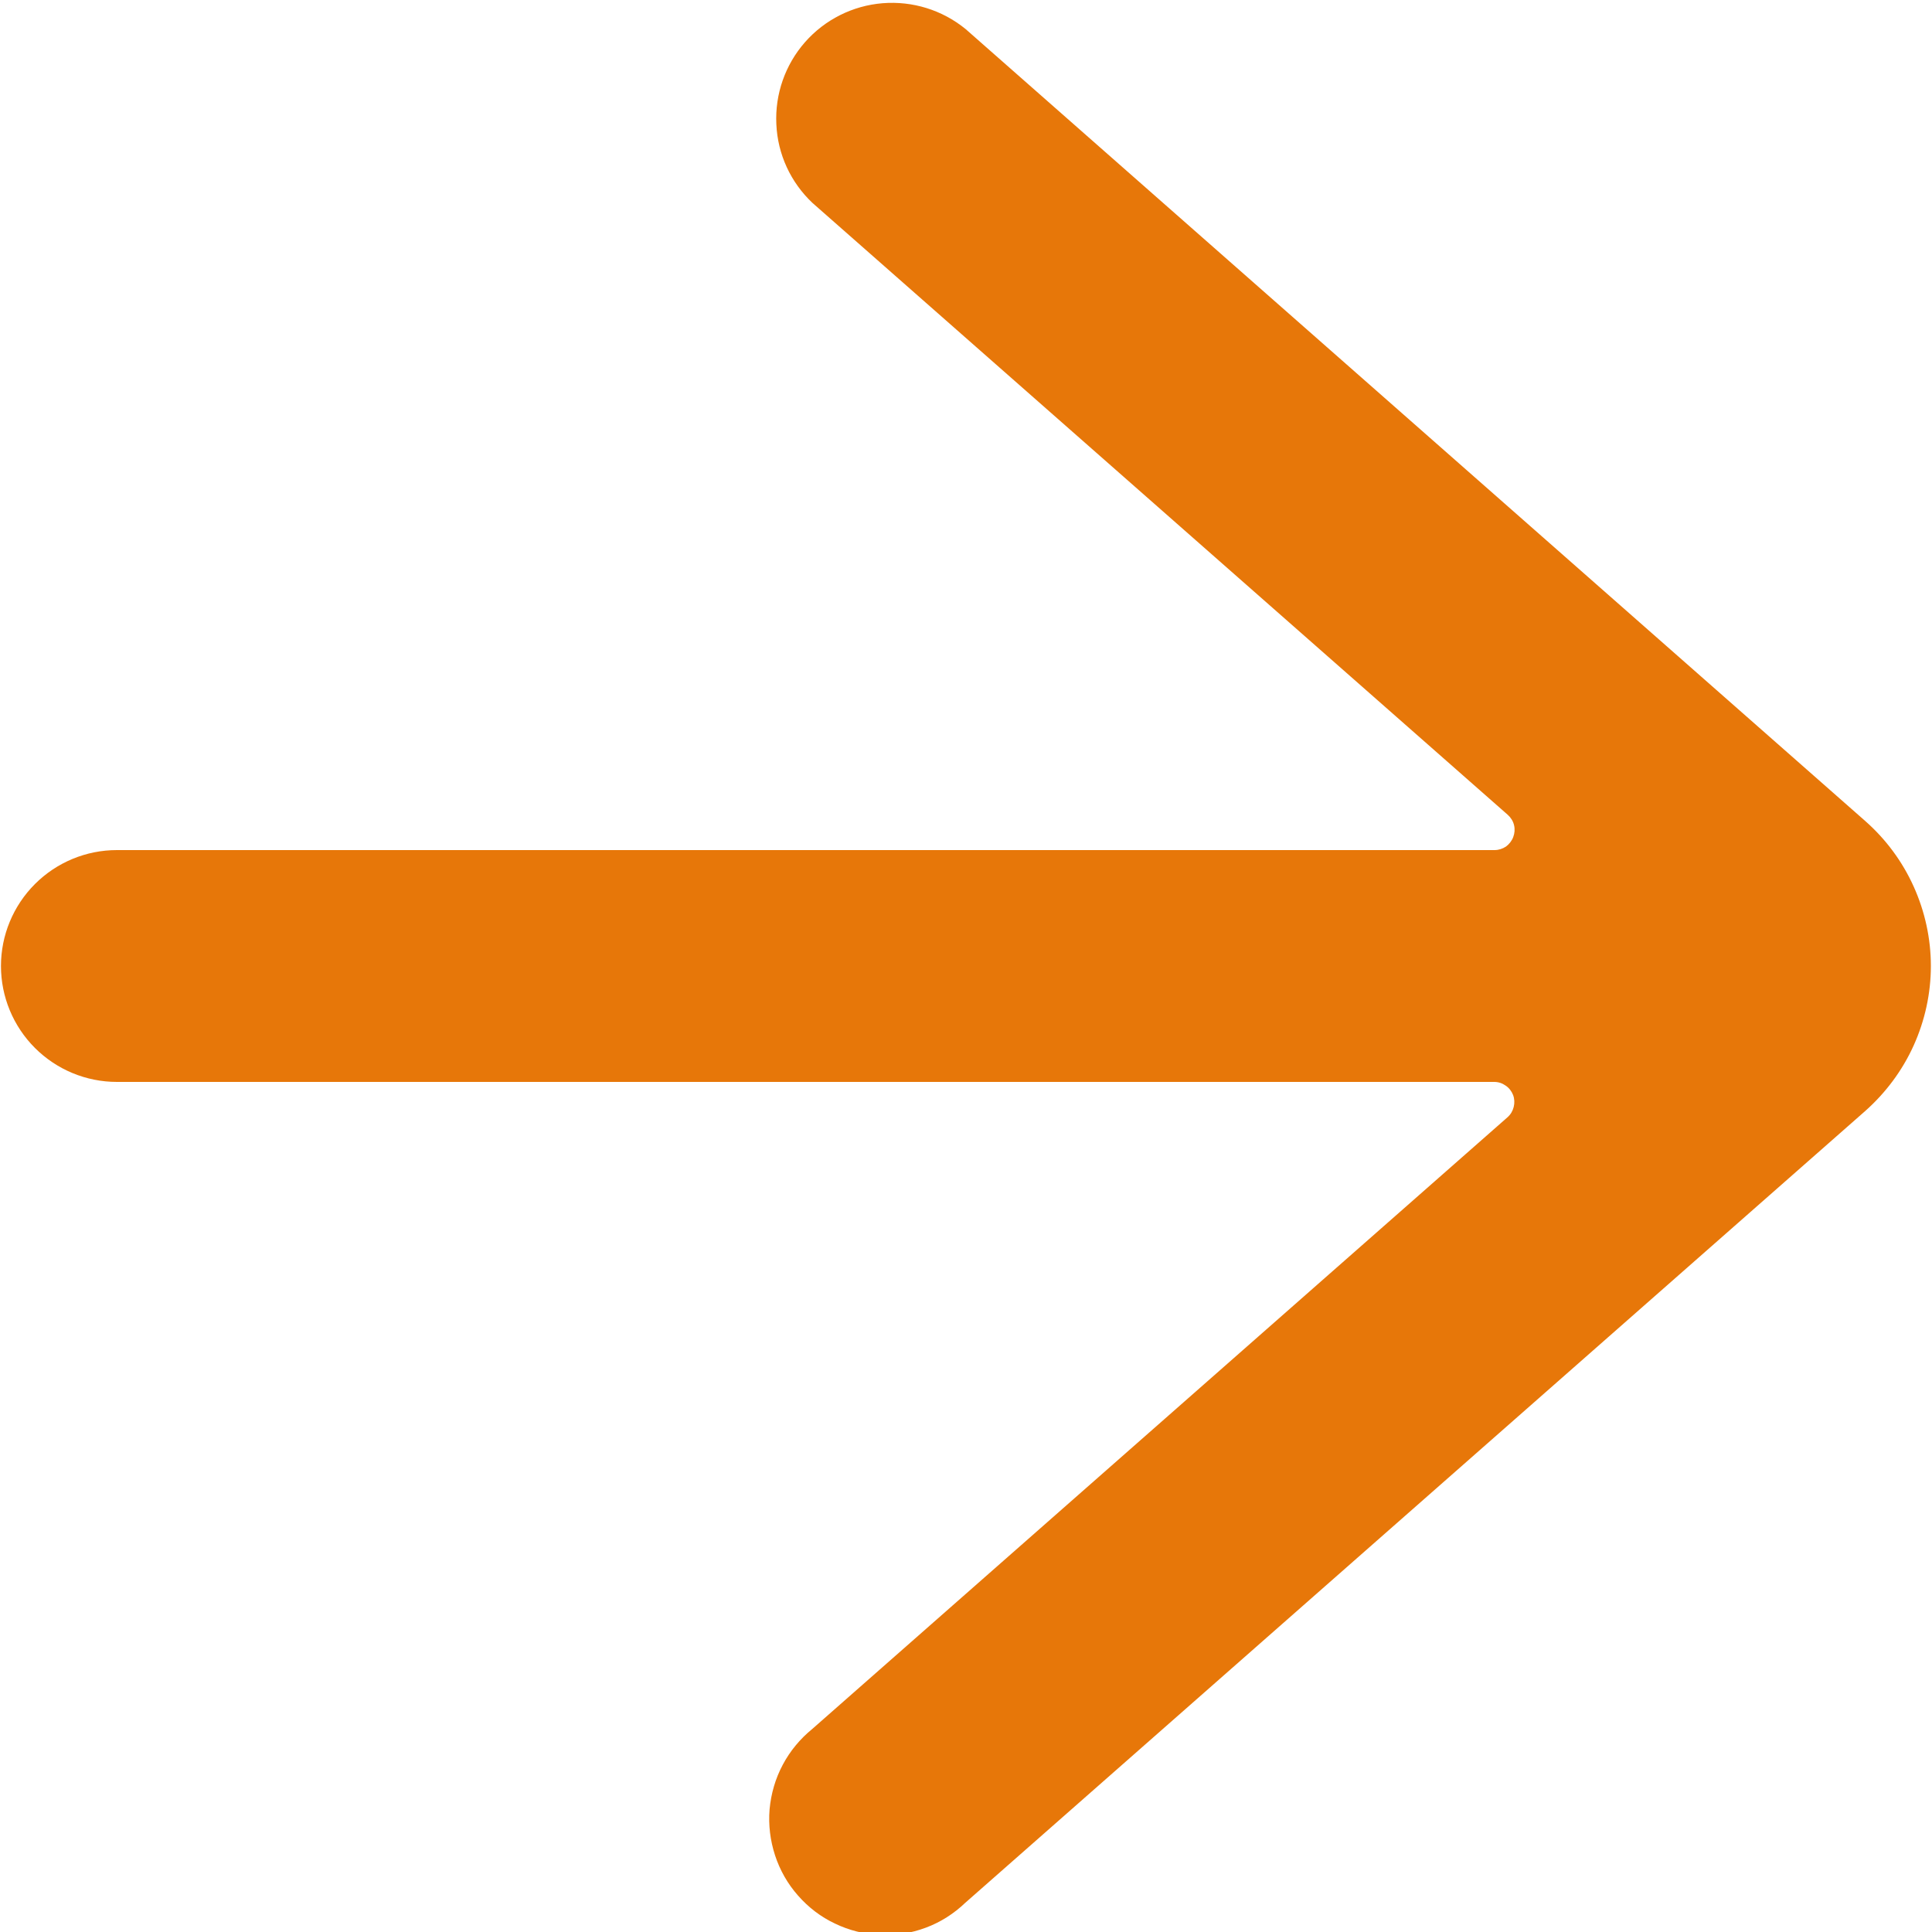 <svg width="12" height="12" viewBox="0 0 12 12" fill="none" xmlns="http://www.w3.org/2000/svg">
<g clip-path="url(#clip0)">
<path d="M11.993 6C11.993 5.83 11.956 5.661 11.886 5.506C11.816 5.351 11.714 5.213 11.586 5.1L5.997 0.18C5.852 0.062 5.668 0.005 5.482 0.02C5.296 0.035 5.123 0.122 5 0.262C4.877 0.402 4.813 0.585 4.822 0.771C4.83 0.958 4.911 1.133 5.047 1.261L9.365 5.061C9.384 5.078 9.398 5.1 9.404 5.125C9.41 5.15 9.408 5.175 9.399 5.199C9.39 5.223 9.374 5.243 9.354 5.258C9.333 5.272 9.308 5.28 9.283 5.28H0.726C0.535 5.28 0.352 5.356 0.217 5.491C0.082 5.626 0.006 5.809 0.006 6C0.006 6.191 0.082 6.374 0.217 6.509C0.352 6.644 0.535 6.72 0.726 6.72H9.281C9.307 6.72 9.331 6.728 9.352 6.743C9.373 6.757 9.389 6.778 9.398 6.801C9.407 6.825 9.408 6.851 9.402 6.875C9.396 6.9 9.383 6.922 9.364 6.939L5.045 10.739C4.97 10.8 4.907 10.876 4.862 10.961C4.816 11.047 4.789 11.141 4.78 11.238C4.772 11.335 4.784 11.432 4.814 11.524C4.844 11.616 4.893 11.702 4.957 11.774C5.021 11.847 5.099 11.907 5.187 11.948C5.274 11.99 5.37 12.014 5.467 12.018C5.564 12.023 5.66 12.007 5.751 11.973C5.842 11.939 5.925 11.886 5.995 11.819L11.586 6.9C11.713 6.787 11.816 6.649 11.886 6.494C11.956 6.339 11.993 6.17 11.993 6Z" fill="#E77709"/>
</g>
<defs>
<clipPath id="clip0">
<rect width="12" height="12" fill="white"/>
</clipPath>
</defs>
</svg>
